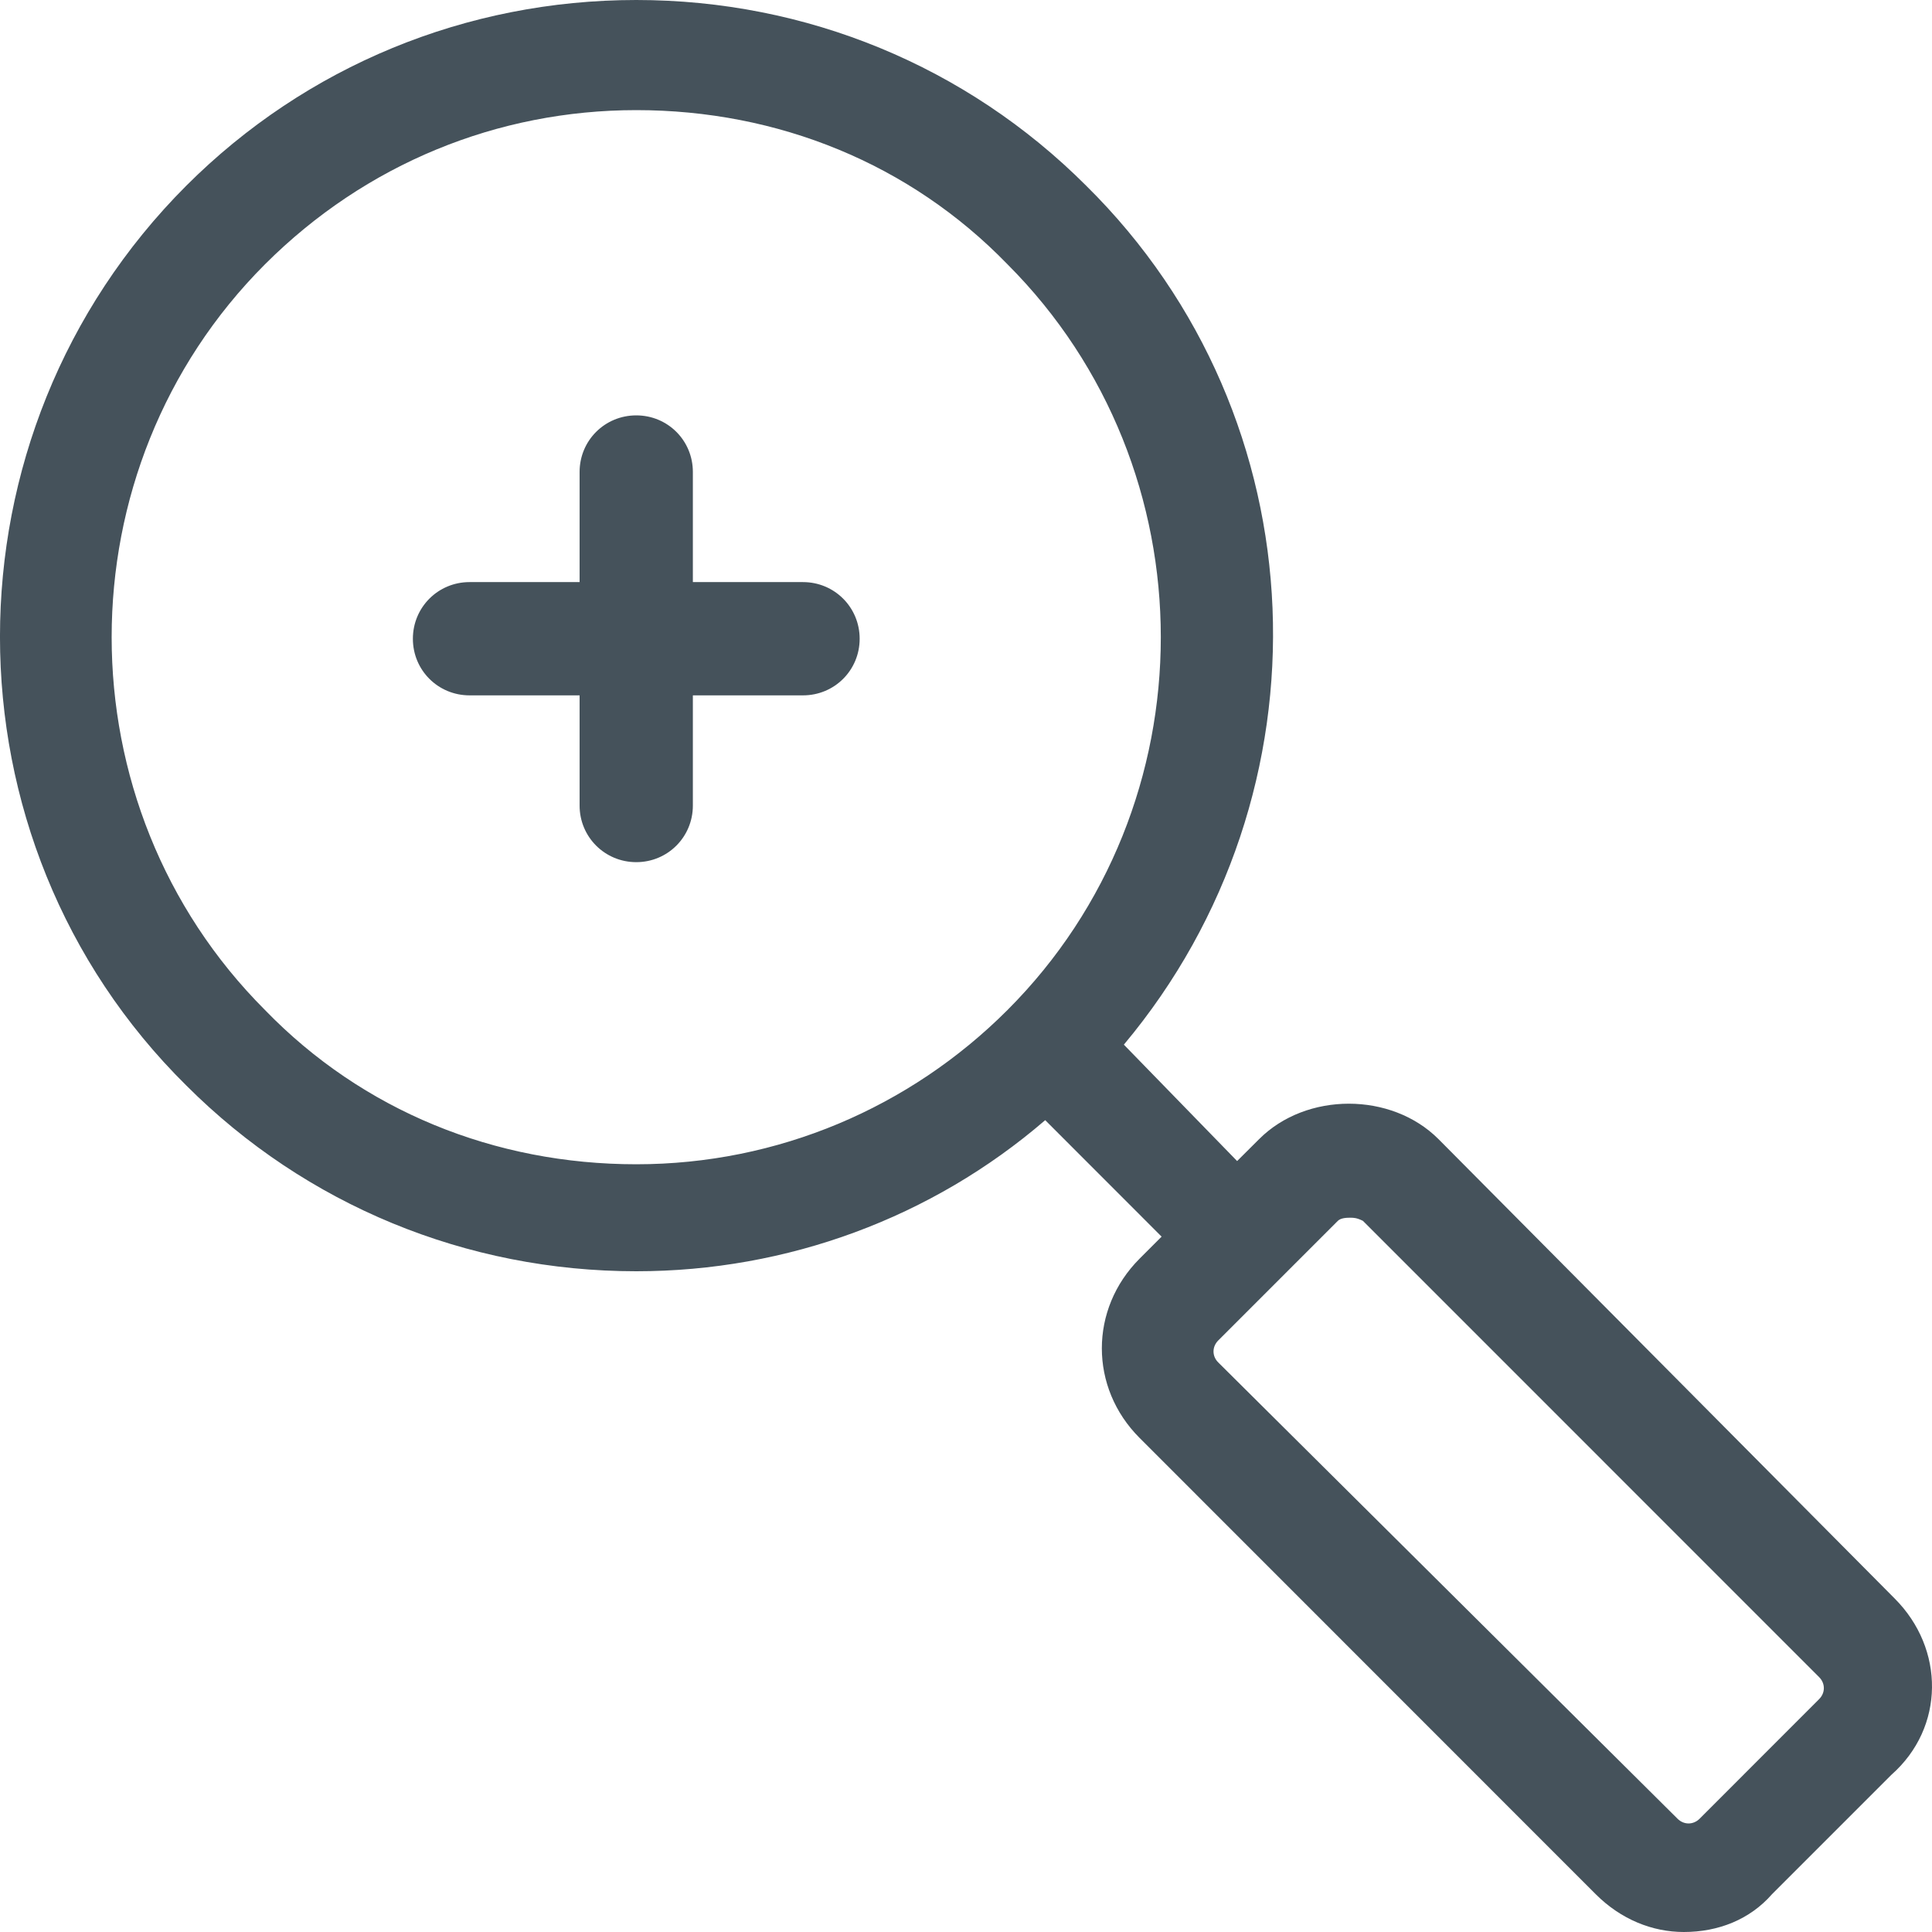 <?xml version="1.0" encoding="UTF-8"?>
<svg width="24px" height="24px" viewBox="0 0 24 24" version="1.1" xmlns="http://www.w3.org/2000/svg" xmlns:xlink="http://www.w3.org/1999/xlink">
    <title>Zoom Icon</title>
    <g id="Zoom-Icon" stroke="none" stroke-width="1" fill="none" fill-rule="evenodd">
        <path d="M7.904,0 C10.014,0 12.007,0.821 13.492,2.306 C16.423,5.199 16.58,9.85 13.961,12.977 L13.961,12.977 L15.368,14.423 L15.642,14.15 C16.228,13.564 17.283,13.564 17.869,14.15 L17.869,14.15 L23.536,19.857 C24.161,20.482 24.161,21.459 23.497,22.046 L23.497,22.046 L22.012,23.531 C21.738,23.844 21.347,24 20.917,24 C20.527,24 20.136,23.844 19.823,23.531 L19.823,23.531 L14.157,17.863 C13.531,17.238 13.531,16.261 14.157,15.635 L14.157,15.635 L14.43,15.362 L12.984,13.915 C11.577,15.127 9.78,15.792 7.904,15.792 C5.794,15.792 3.801,14.971 2.315,13.485 C-0.772,10.436 -0.772,5.394 2.315,2.306 C3.801,0.821 5.794,0 7.904,0 Z M16.805,15.128 L16.775,15.127 C16.736,15.127 16.658,15.127 16.619,15.166 L16.619,15.166 L15.134,16.651 C15.055,16.73 15.055,16.847 15.134,16.925 L15.134,16.925 L20.839,22.593 C20.917,22.671 21.035,22.671 21.113,22.593 L21.113,22.593 L22.598,21.107 C22.676,21.029 22.676,20.912 22.598,20.834 L22.598,20.834 L16.931,15.166 C16.853,15.127 16.814,15.127 16.775,15.127 Z M7.904,1.368 C6.184,1.368 4.543,2.033 3.292,3.283 C0.752,5.824 0.752,10.007 3.292,12.547 C4.504,13.798 6.145,14.463 7.904,14.463 C9.662,14.463 11.304,13.759 12.515,12.547 C15.055,10.007 15.055,5.824 12.515,3.283 C11.304,2.033 9.662,1.368 7.904,1.368 Z M7.904,5.16 C8.295,5.16 8.607,5.472 8.607,5.863 L8.607,5.863 L8.607,7.231 L9.975,7.231 C10.366,7.231 10.679,7.544 10.679,7.935 C10.679,8.326 10.366,8.638 9.975,8.638 L9.975,8.638 L8.607,8.638 L8.607,10.007 C8.607,10.397 8.295,10.71 7.904,10.71 C7.513,10.71 7.2,10.397 7.2,10.007 L7.2,10.007 L7.2,8.638 L5.833,8.638 C5.442,8.638 5.129,8.326 5.129,7.935 C5.129,7.544 5.442,7.231 5.833,7.231 L5.833,7.231 L7.2,7.231 L7.2,5.863 C7.2,5.472 7.513,5.16 7.904,5.16 Z" id="Combined-Shape" fill="#45525B" fill-rule="nonzero"></path>
    </g>
</svg>
